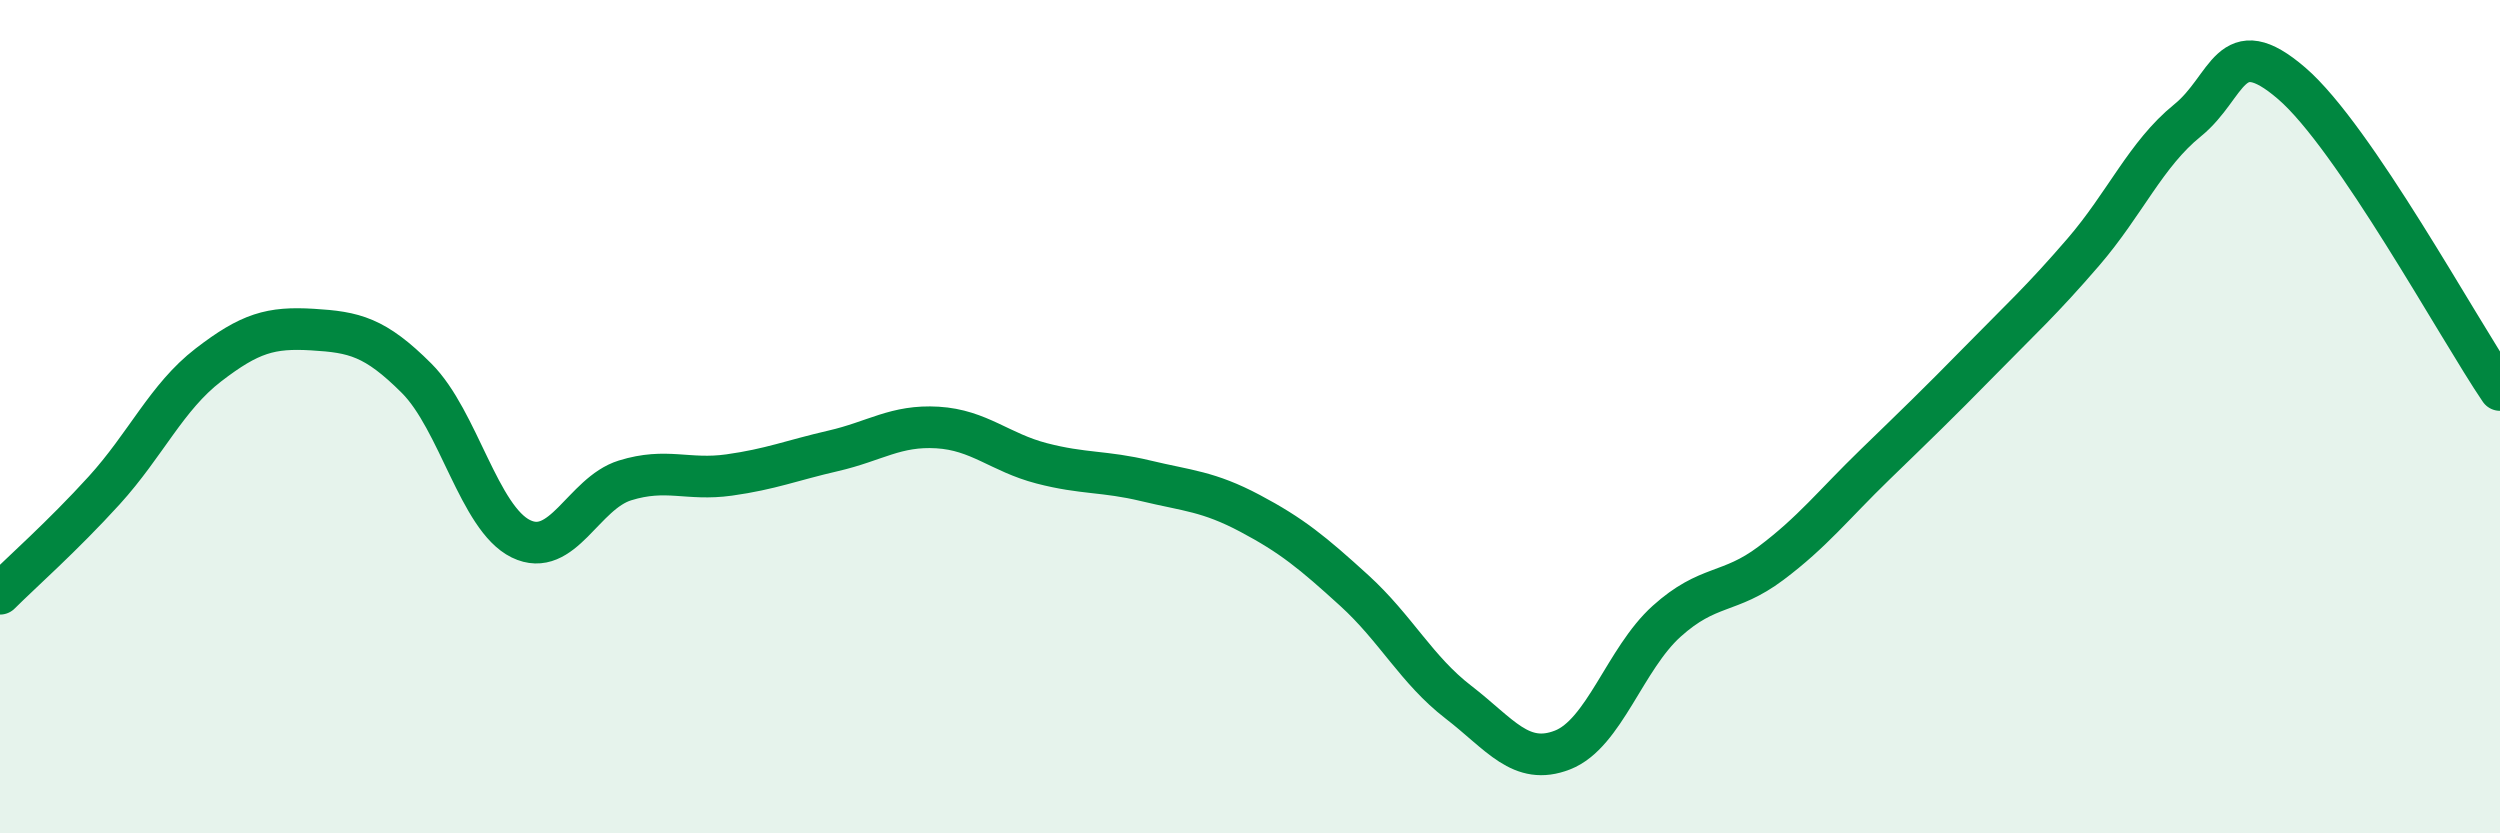 
    <svg width="60" height="20" viewBox="0 0 60 20" xmlns="http://www.w3.org/2000/svg">
      <path
        d="M 0,14.25 C 0.5,13.75 1.5,12.87 2.5,11.77 C 3.5,10.67 4,9.53 5,8.76 C 6,7.99 6.5,7.85 7.5,7.91 C 8.5,7.97 9,8.08 10,9.08 C 11,10.08 11.5,12.44 12.5,12.93 C 13.5,13.42 14,11.84 15,11.53 C 16,11.22 16.5,11.54 17.5,11.4 C 18.5,11.26 19,11.05 20,10.82 C 21,10.59 21.5,10.2 22.5,10.26 C 23.5,10.32 24,10.86 25,11.12 C 26,11.38 26.5,11.3 27.5,11.54 C 28.5,11.78 29,11.79 30,12.32 C 31,12.85 31.5,13.26 32.5,14.17 C 33.5,15.08 34,16.08 35,16.85 C 36,17.62 36.5,18.39 37.5,18 C 38.5,17.61 39,15.81 40,14.91 C 41,14.01 41.5,14.27 42.5,13.52 C 43.5,12.77 44,12.12 45,11.15 C 46,10.18 46.5,9.7 47.5,8.68 C 48.5,7.66 49,7.21 50,6.05 C 51,4.89 51.5,3.7 52.5,2.89 C 53.5,2.08 53.5,0.71 55,2 C 56.5,3.29 59,7.89 60,9.36L60 20L0 20Z"
        fill="#008740"
        opacity="0.1"
        stroke-linecap="round"
        stroke-linejoin="round"
      />
      <path
        d="M 0,14.25 C 0.5,13.75 1.5,12.87 2.5,11.77 C 3.5,10.67 4,9.53 5,8.76 C 6,7.99 6.5,7.85 7.5,7.91 C 8.5,7.97 9,8.08 10,9.08 C 11,10.08 11.5,12.44 12.5,12.93 C 13.5,13.42 14,11.84 15,11.53 C 16,11.22 16.5,11.54 17.5,11.4 C 18.5,11.26 19,11.05 20,10.82 C 21,10.59 21.5,10.2 22.5,10.26 C 23.5,10.32 24,10.86 25,11.12 C 26,11.38 26.5,11.3 27.5,11.54 C 28.5,11.78 29,11.79 30,12.32 C 31,12.85 31.5,13.26 32.5,14.17 C 33.5,15.08 34,16.08 35,16.85 C 36,17.62 36.5,18.39 37.5,18 C 38.5,17.61 39,15.81 40,14.91 C 41,14.01 41.5,14.27 42.5,13.52 C 43.5,12.77 44,12.12 45,11.15 C 46,10.18 46.5,9.7 47.5,8.68 C 48.5,7.66 49,7.21 50,6.05 C 51,4.89 51.5,3.7 52.5,2.89 C 53.5,2.08 53.5,0.71 55,2 C 56.5,3.29 59,7.89 60,9.36"
        stroke="#008740"
        stroke-width="1"
        fill="none"
        stroke-linecap="round"
        stroke-linejoin="round"
      />
    </svg>
  